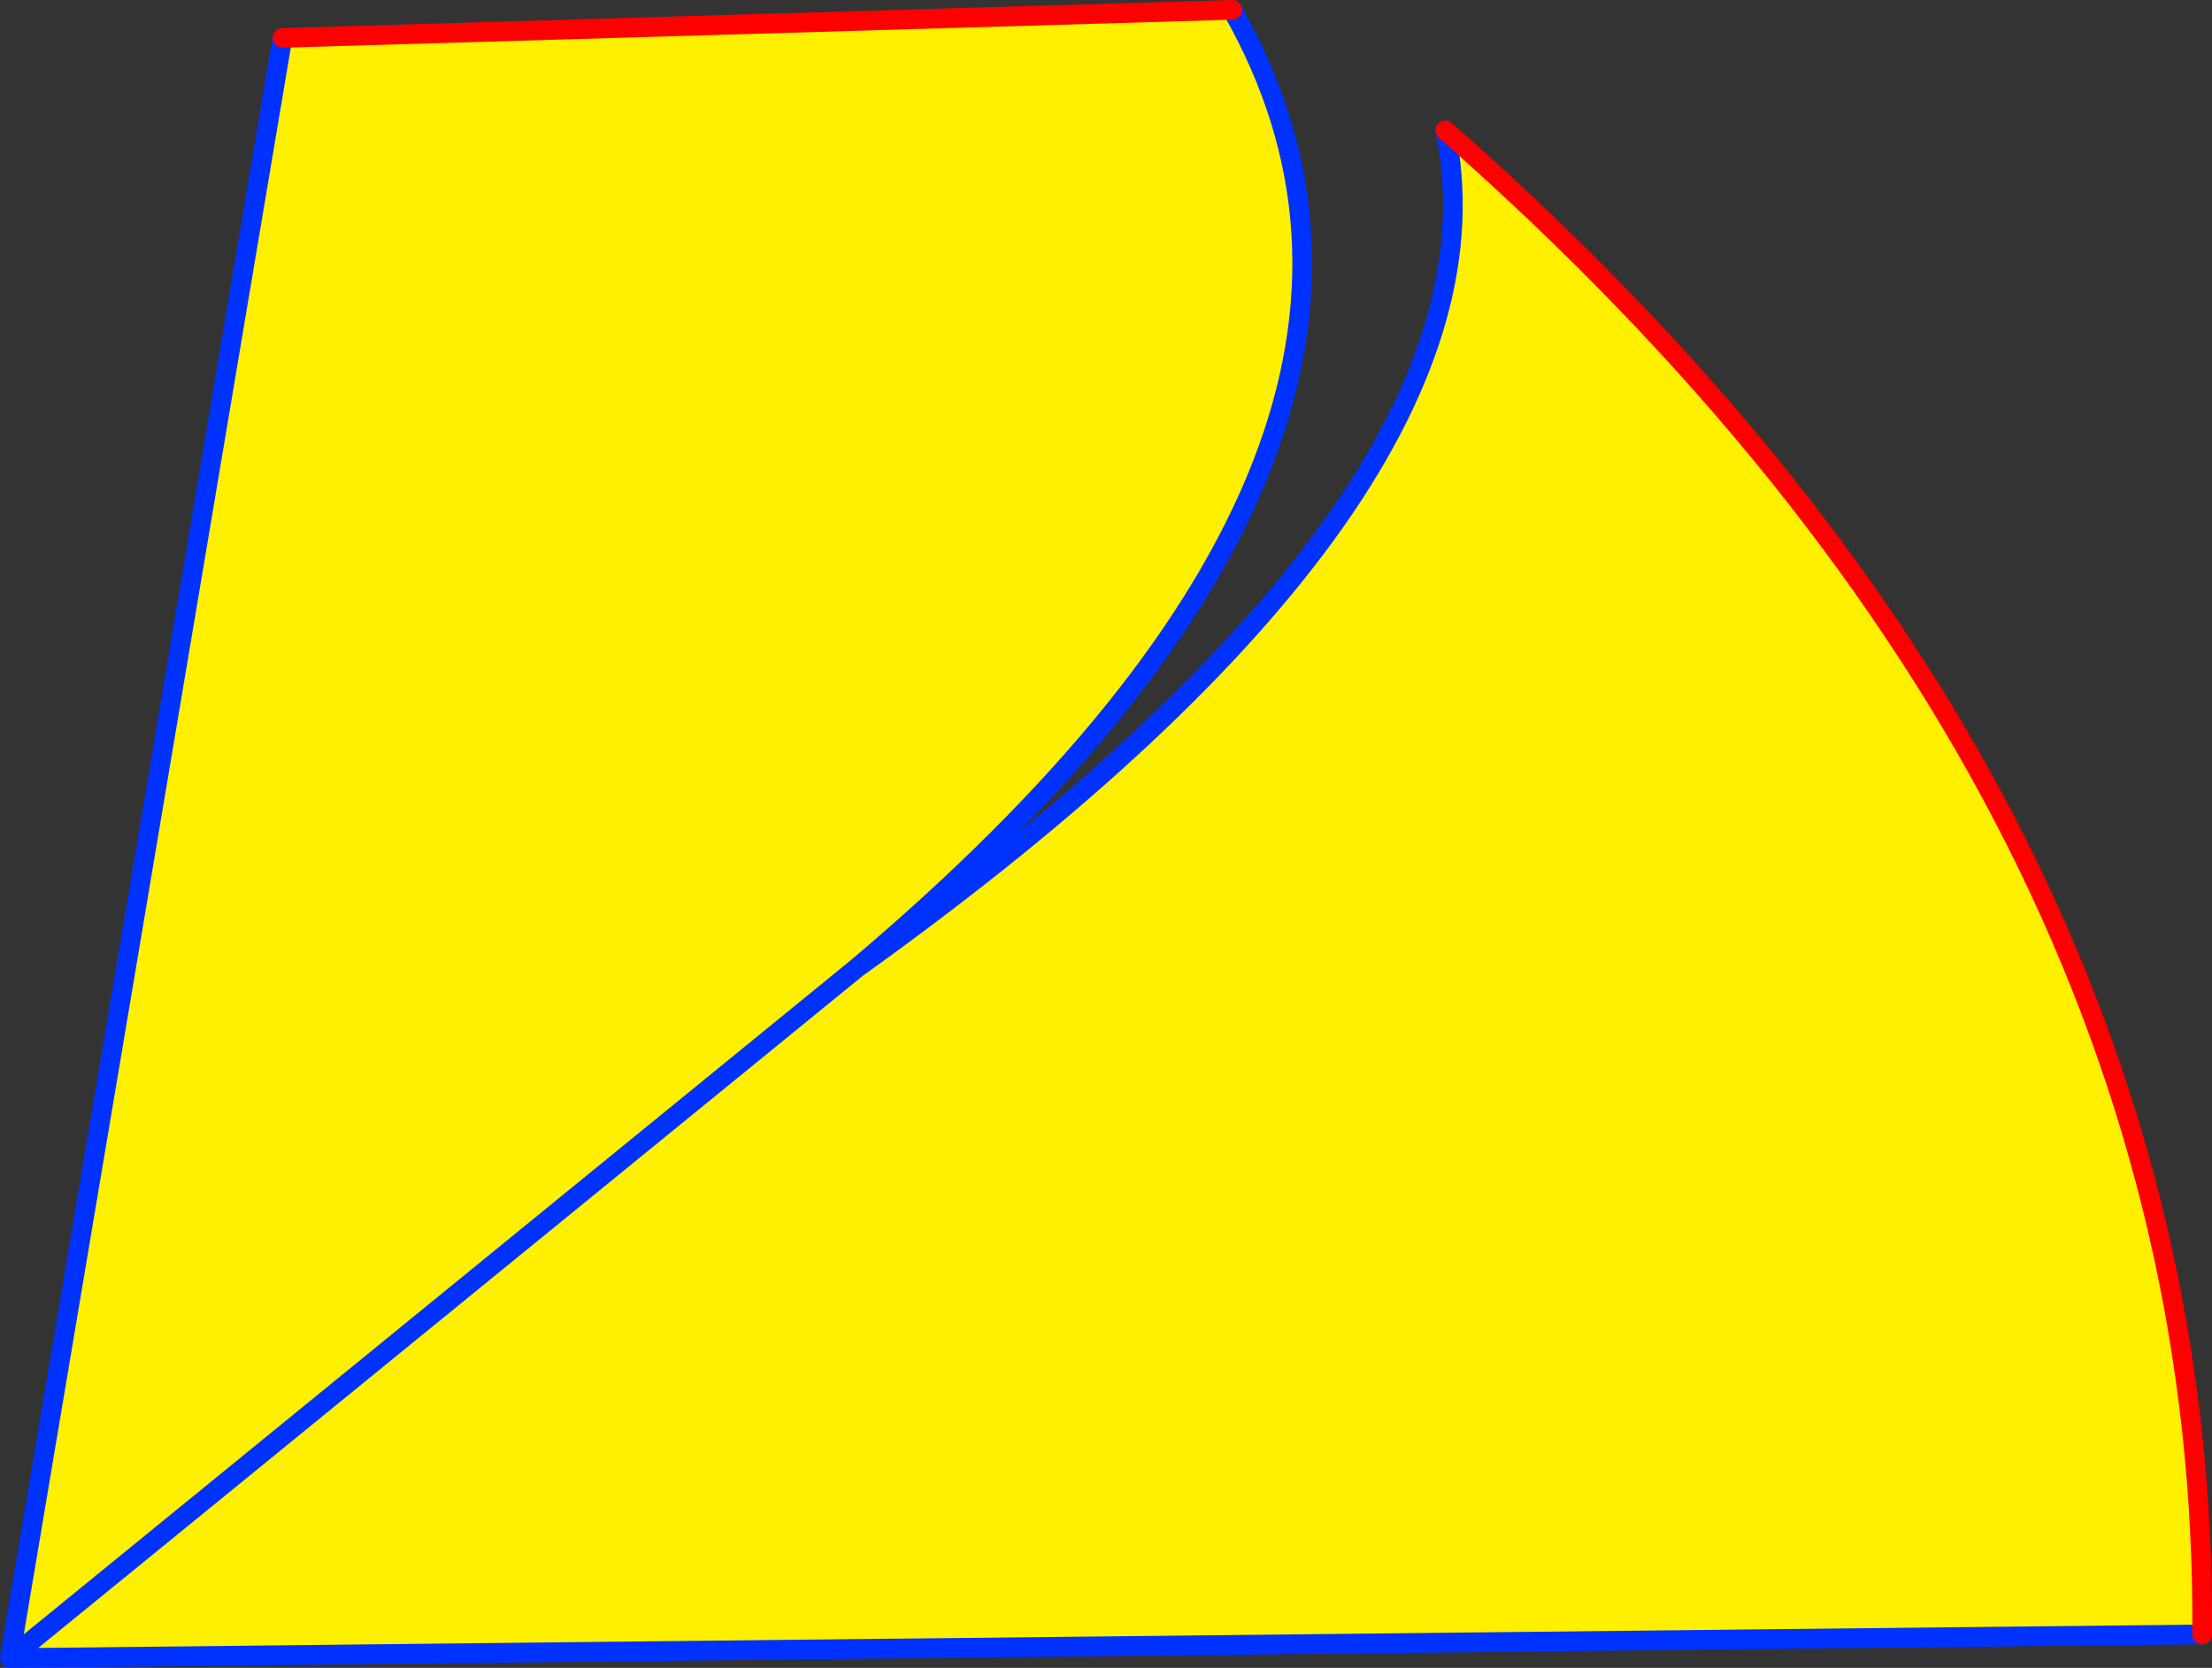 <?xml version="1.0" encoding="UTF-8" standalone="no"?>
<svg xmlns:xlink="http://www.w3.org/1999/xlink" height="169.45px" width="224.75px" xmlns="http://www.w3.org/2000/svg">
  <rect width="100%" height="100%" fill="#333333" stroke="none"/>
  <g transform="matrix(1.0, 0.0, 0.0, 1.0, -280.75, -148.35)">
    <path d="M405.95 149.35 Q431.0 193.4 367.8 246.7 435.2 198.4 427.6 161.6 505.15 229.7 504.5 314.4 L282.1 316.8 282.1 316.55 281.8 316.5 309.45 152.2 405.95 149.35 M367.8 246.7 L282.1 316.55 367.8 246.7" fill="#fff000" fill-rule="evenodd" stroke="none"/>
    <path d="M405.95 149.35 Q431.0 193.4 367.8 246.7 435.2 198.4 427.6 161.6 M504.5 314.4 L282.1 316.8 281.8 316.8 281.75 316.8 281.8 316.5 309.45 152.2 M281.8 316.8 L282.1 316.55 367.8 246.7" fill="none" stroke="#0032ff" stroke-linecap="round" stroke-linejoin="round" stroke-width="2.0"/>
    <path d="M427.6 161.6 Q505.15 229.7 504.5 314.4 M309.45 152.2 L405.95 149.35 Z" fill="none" stroke="#ff0000" stroke-linecap="round" stroke-linejoin="round" stroke-width="2.0"/>
  </g>
</svg>
